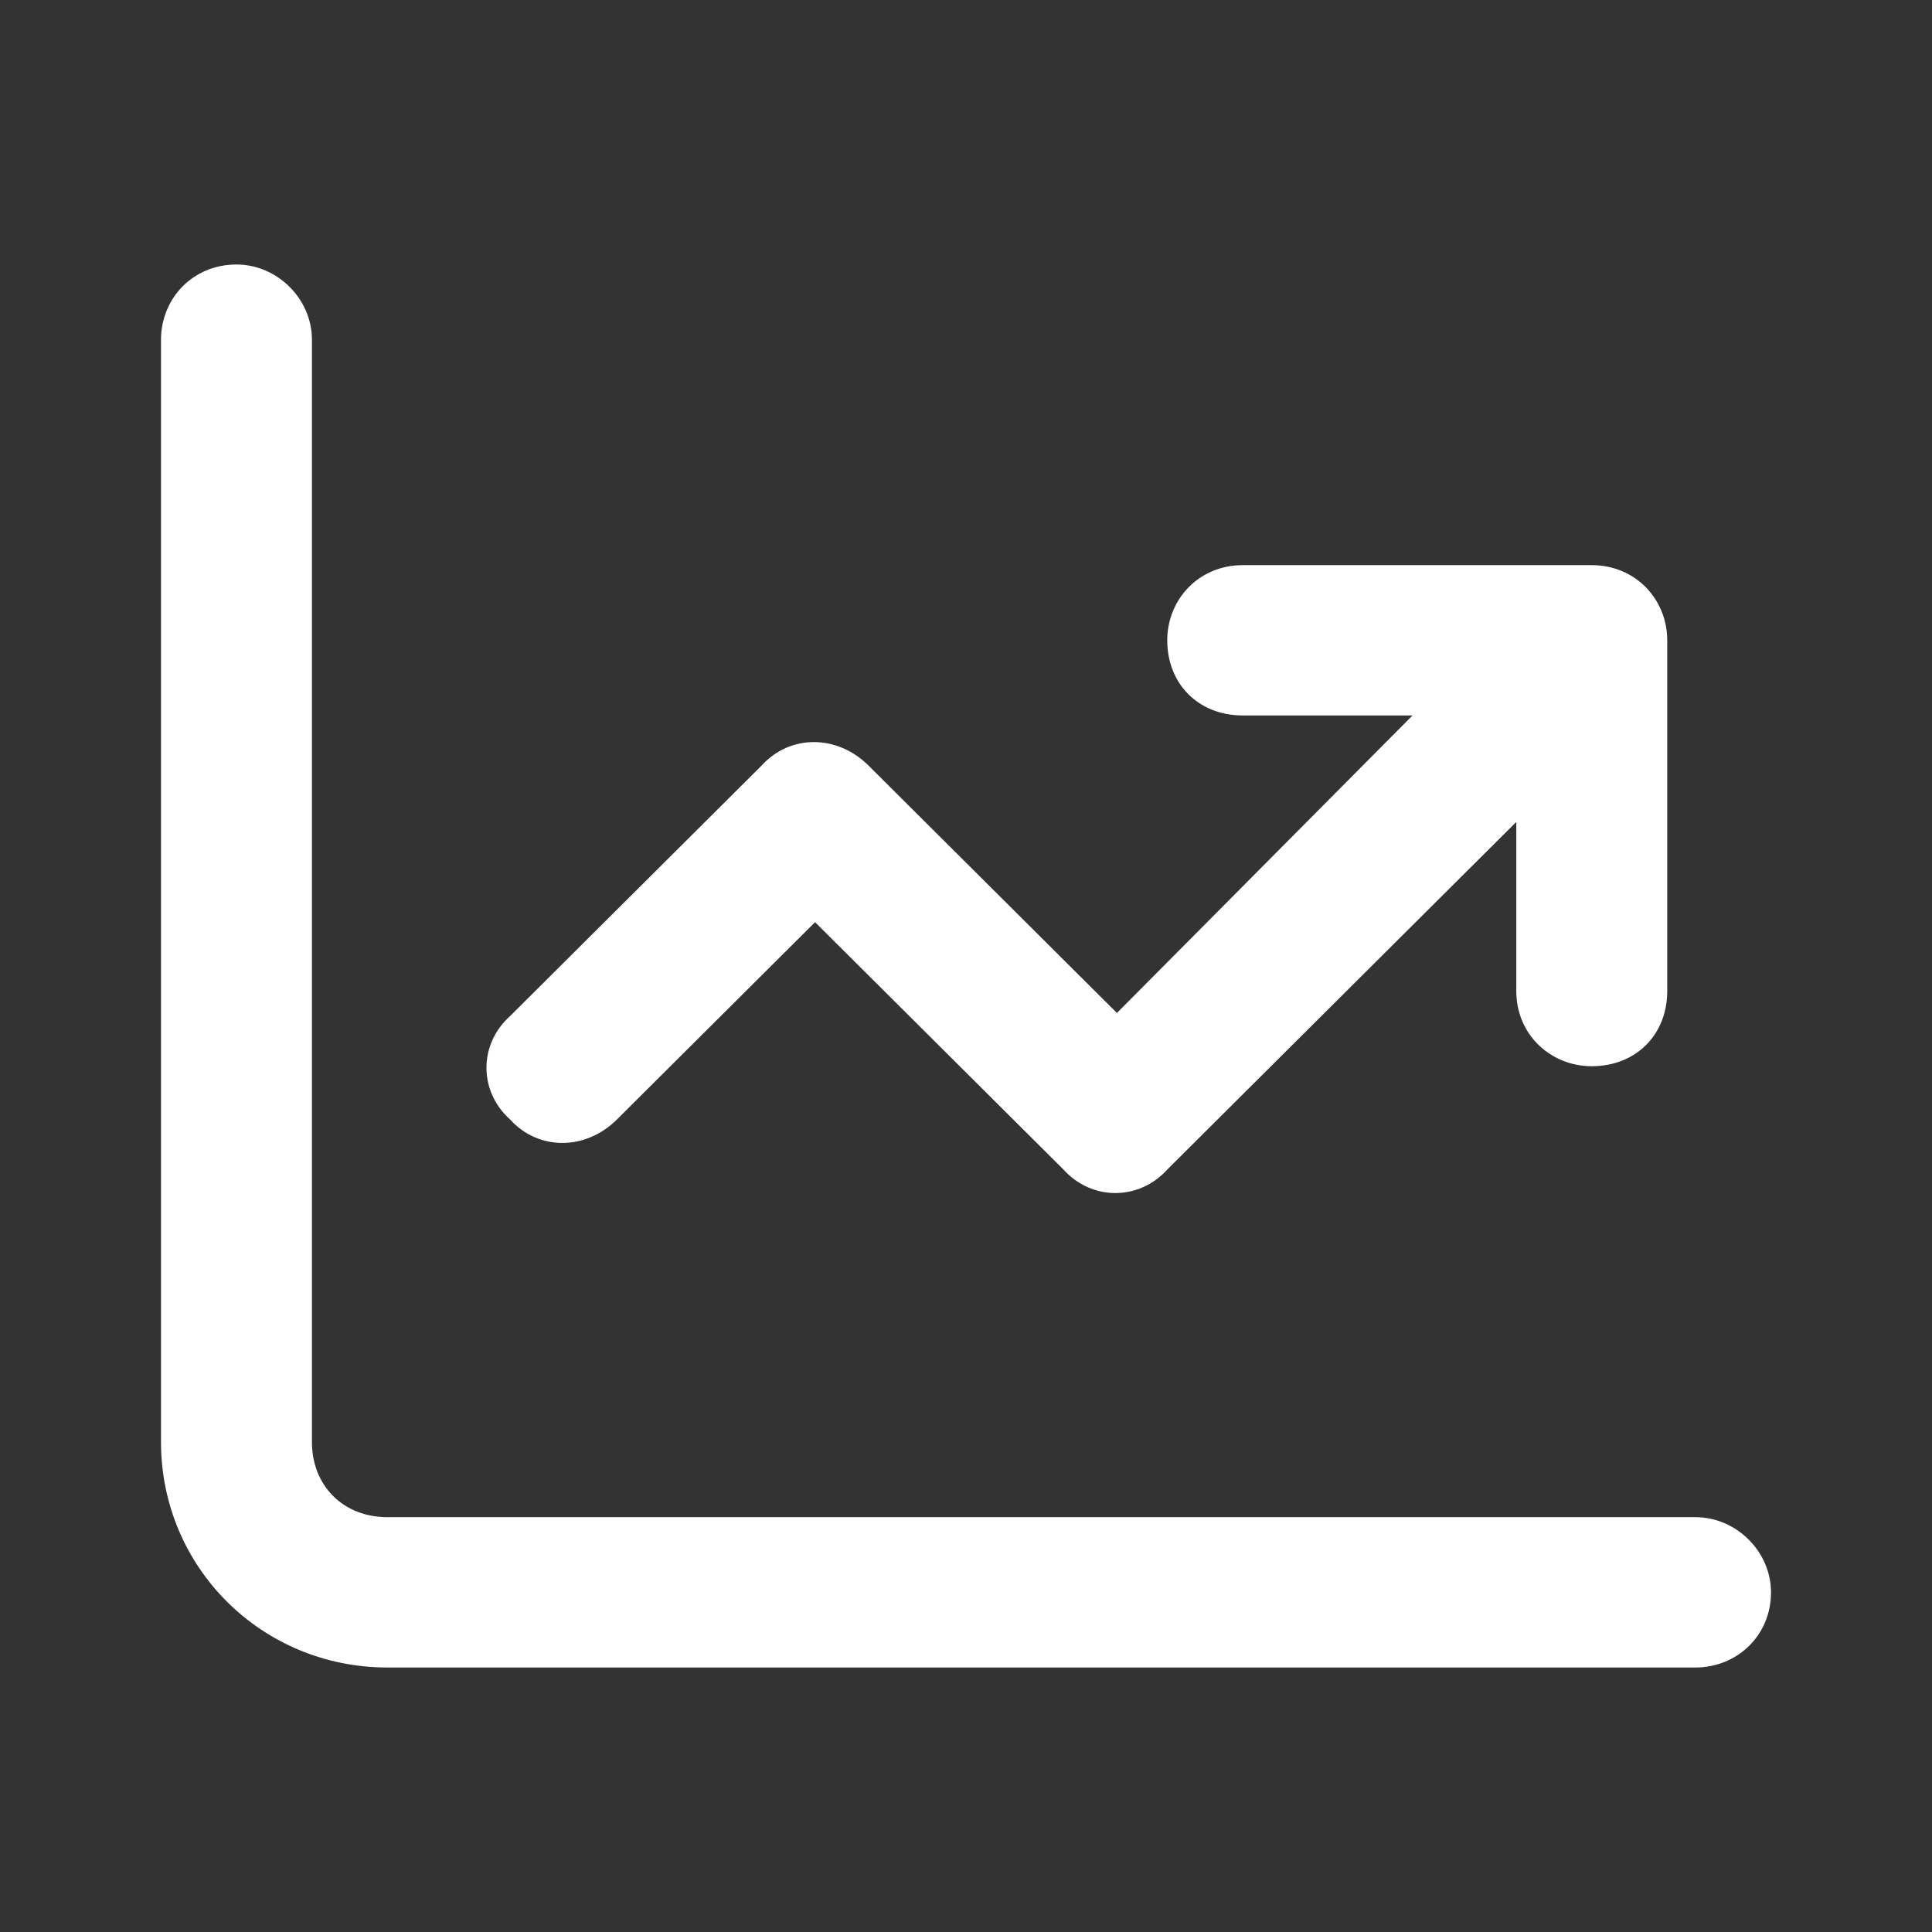 <svg width="168" height="168" viewBox="0 0 168 168" fill="none" xmlns="http://www.w3.org/2000/svg">
<rect x="0" y="0" width="168" height="168" fill="#333333" stroke="none"/>
<path d="M27.125 29.536V125.393C27.125 129.205 29.859 131.929 33.688 131.929H147.438C150.992 131.929 154 134.924 154 138.464C154 142.277 150.992 145 147.438 145H33.688C22.75 145 14 136.286 14 125.393V29.536C14 25.995 16.734 23 20.562 23C24.117 23 27.125 25.995 27.125 29.536ZM101.5 55.679C101.5 52.138 104.234 49.143 108.062 49.143H138.414C142.242 49.143 144.977 52.138 144.977 55.679V86.179C144.977 89.991 142.242 92.714 138.414 92.714C134.859 92.714 131.852 89.991 131.852 86.179V71.473L101.5 101.701C99.039 104.424 94.938 104.424 92.477 101.701L70.875 80.188L53.648 97.344C50.914 100.067 46.812 100.067 44.352 97.344C41.617 94.893 41.617 90.808 44.352 88.357L66.227 66.571C68.688 63.848 72.789 63.848 75.523 66.571L97.125 88.085L122.828 62.214H108.062C104.234 62.214 101.5 59.491 101.5 55.679Z" fill="white"/>
</svg>
